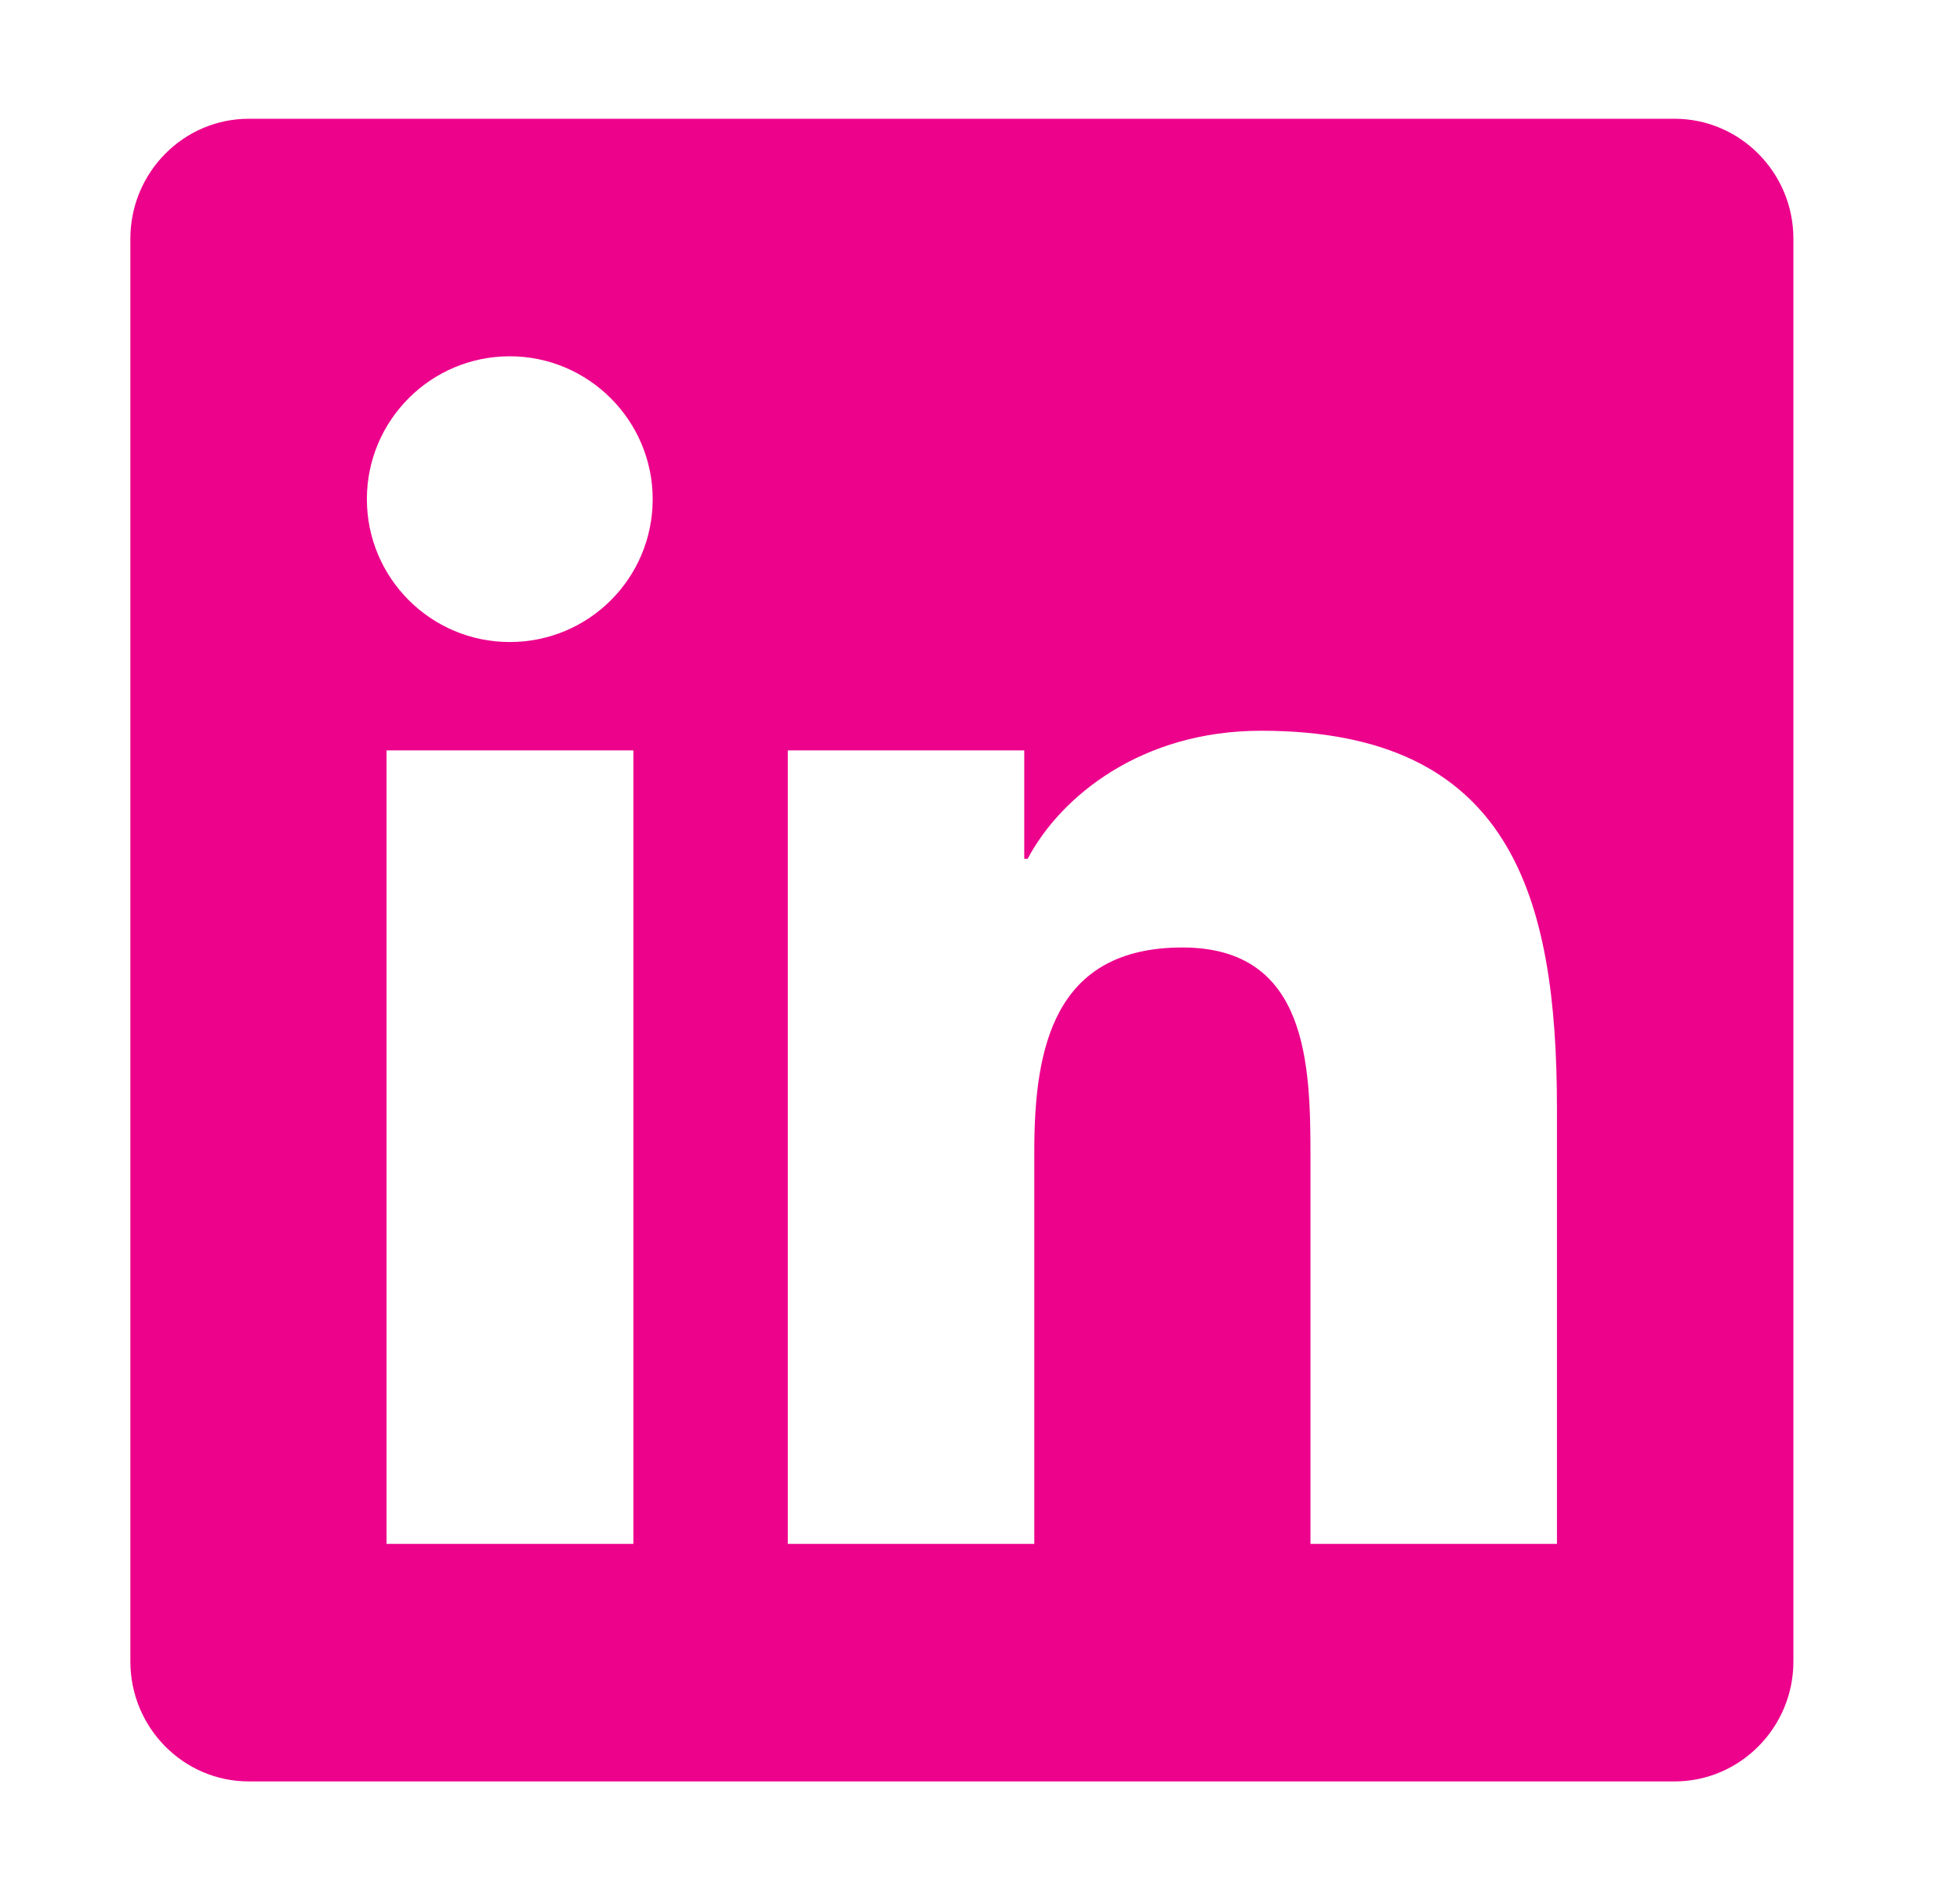 <svg width="33" height="32" viewBox="0 0 33 32" fill="none" xmlns="http://www.w3.org/2000/svg">
<path d="M28.195 2H4.189C3.089 2 2.195 2.906 2.195 4.019V27.981C2.195 29.094 3.089 30 4.189 30H28.195C29.295 30 30.195 29.094 30.195 27.981V4.019C30.195 2.906 29.295 2 28.195 2ZM10.658 26H6.508V12.637H10.664V26H10.658ZM8.583 10.812C7.252 10.812 6.177 9.731 6.177 8.406C6.177 7.081 7.252 6 8.583 6C9.908 6 10.989 7.081 10.989 8.406C10.989 9.738 9.914 10.812 8.583 10.812ZM26.214 26H22.064V19.5C22.064 17.95 22.033 15.956 19.908 15.956C17.745 15.956 17.414 17.644 17.414 19.387V26H13.264V12.637H17.245V14.463H17.302C17.858 13.412 19.214 12.306 21.233 12.306C25.433 12.306 26.214 15.075 26.214 18.675V26Z" fill="#ED028C"/>
</svg>
